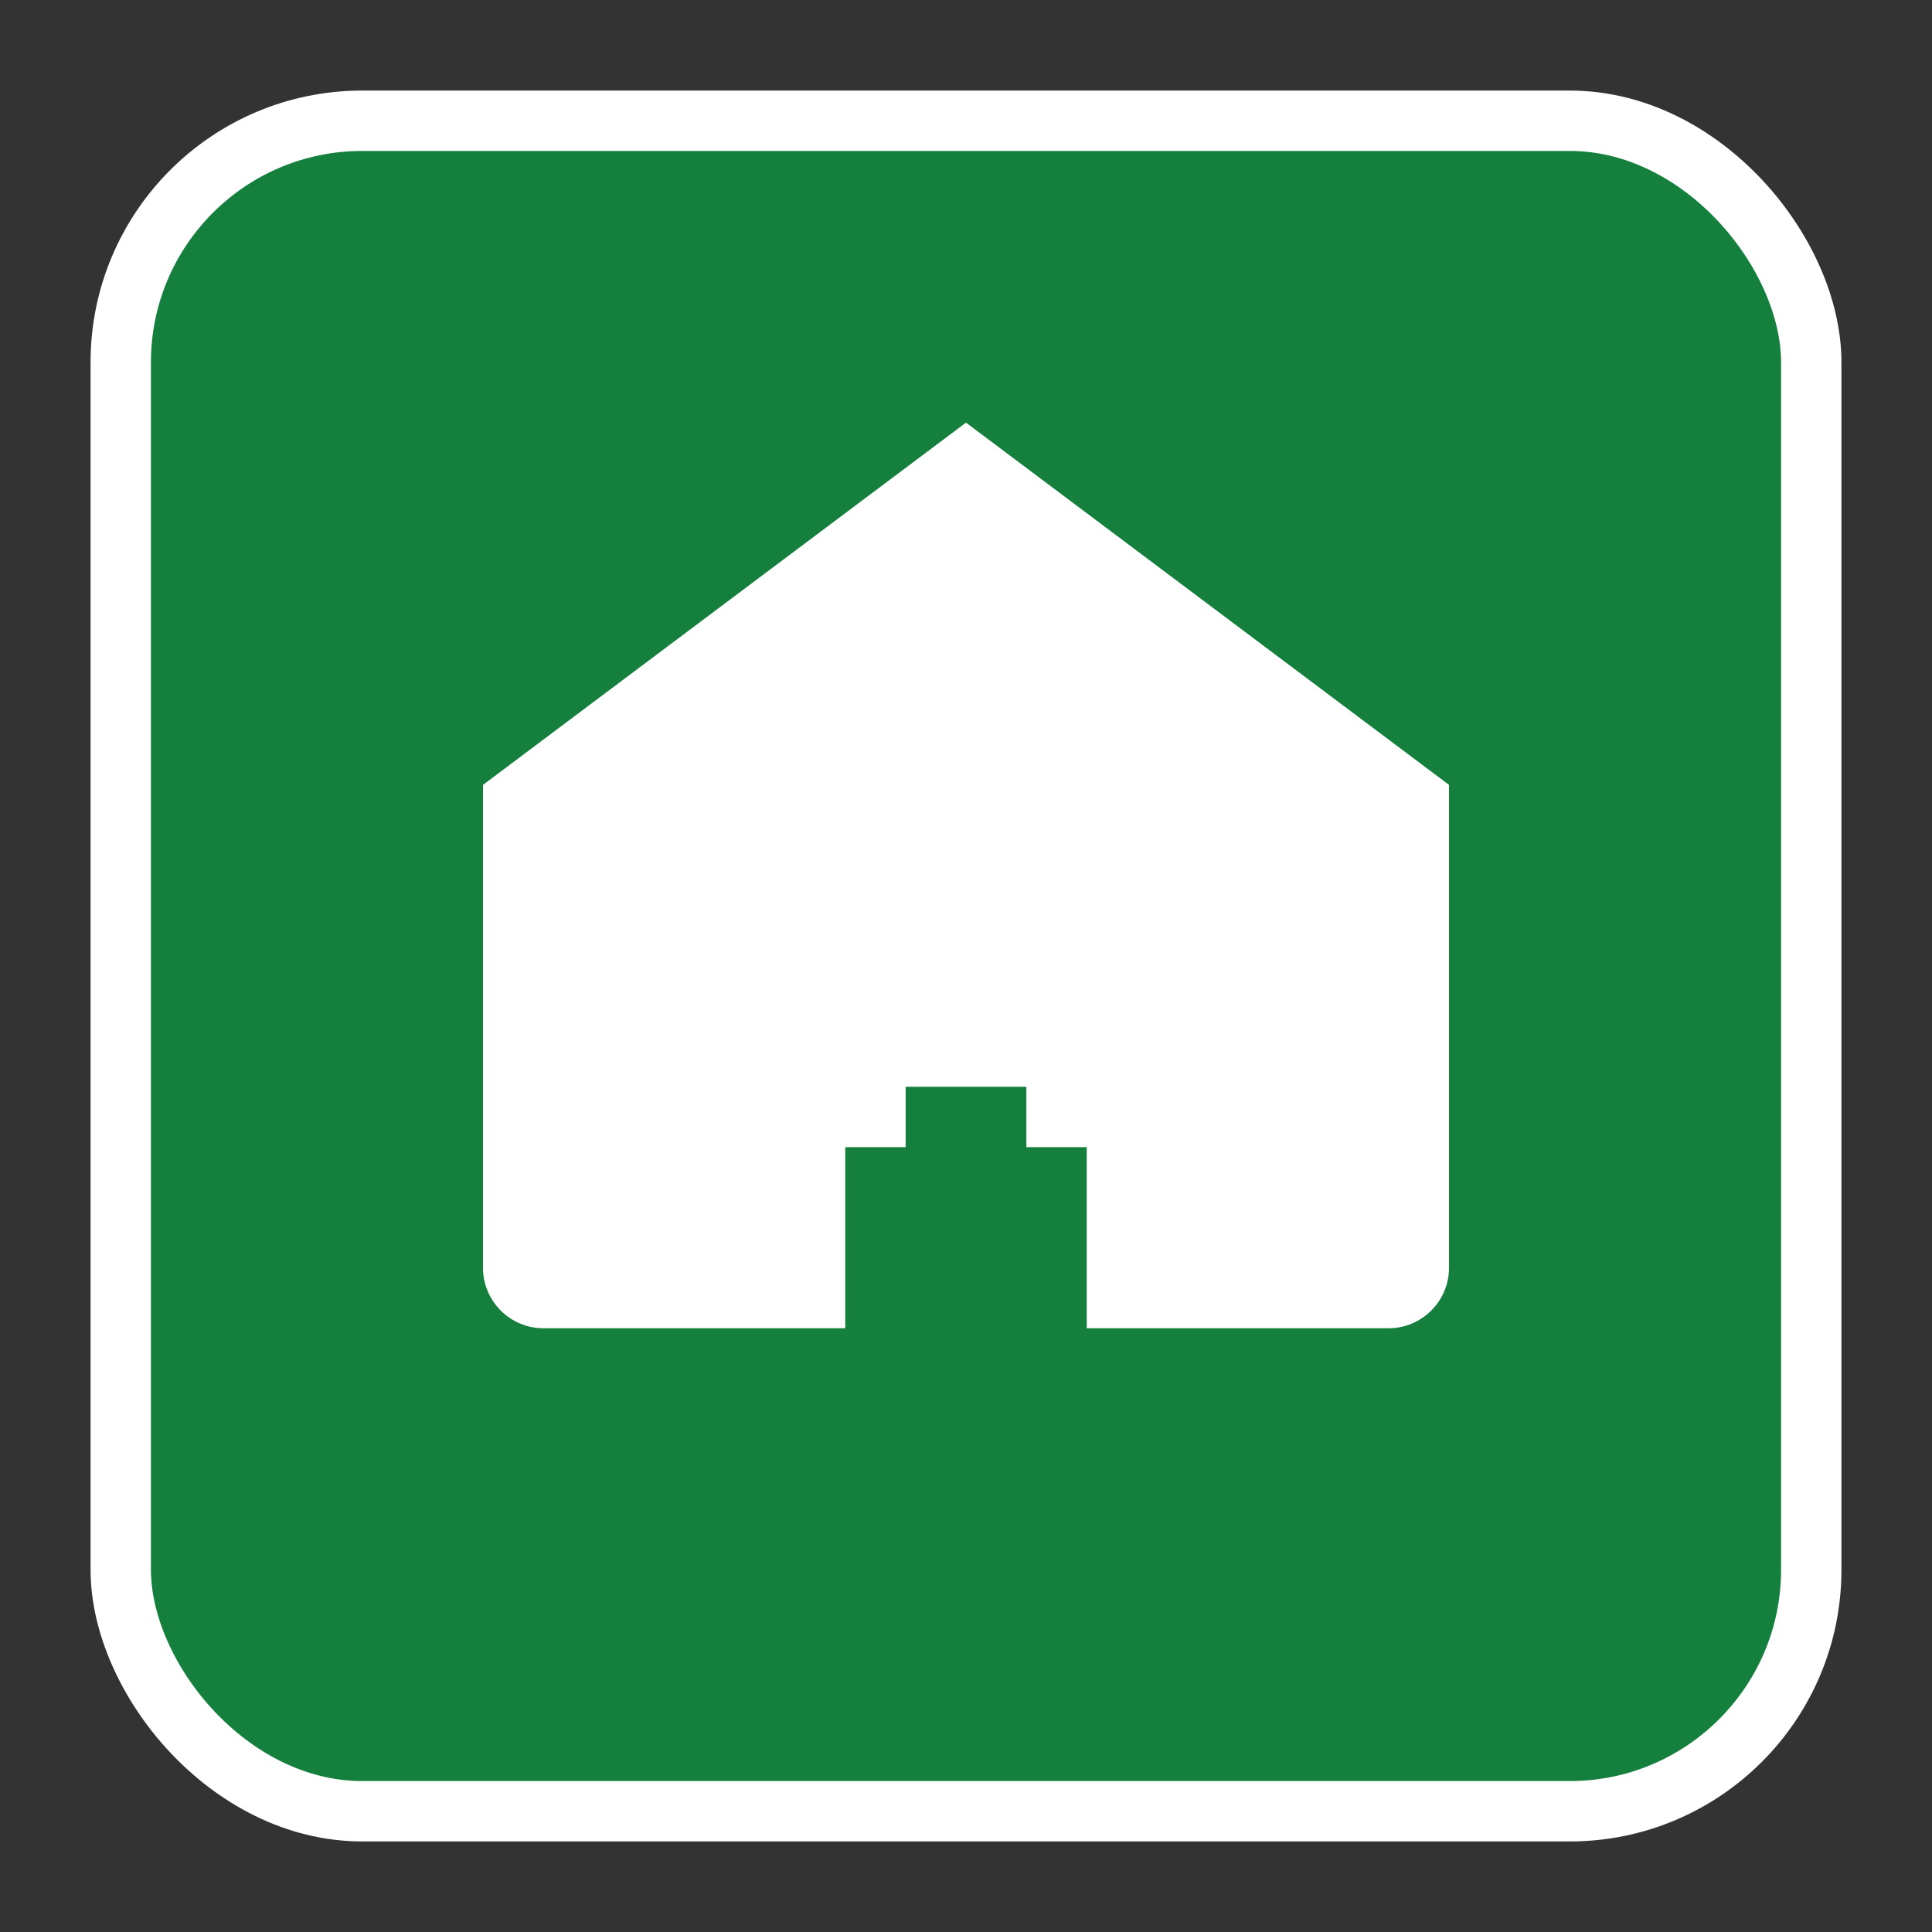 <!-- public/favicon.svg - Square with Tree -->
<svg xmlns="http://www.w3.org/2000/svg" viewBox="0 0 64 64" width="64" height="64">
  <rect x="0" y="0" width="64" height="64" fill="#333333" stroke="none"/>
  <!-- Deep green square background with white border -->
  <rect x="4" y="4" width="56" height="56" rx="8" fill="#15803d" stroke="#ffffff" stroke-width="2"/>
  
  <!-- Tree icon centered with padding -->
  <path fill="#ffffff" d="M32 18L22 28H26V38H30V32H34V38H38V28H42L32 18ZM32 14L16 26V42C16 43.1 16.9 44 18 44H28V36H36V44H46C47.1 44 48 43.1 48 42V26L32 14Z"/>
</svg>